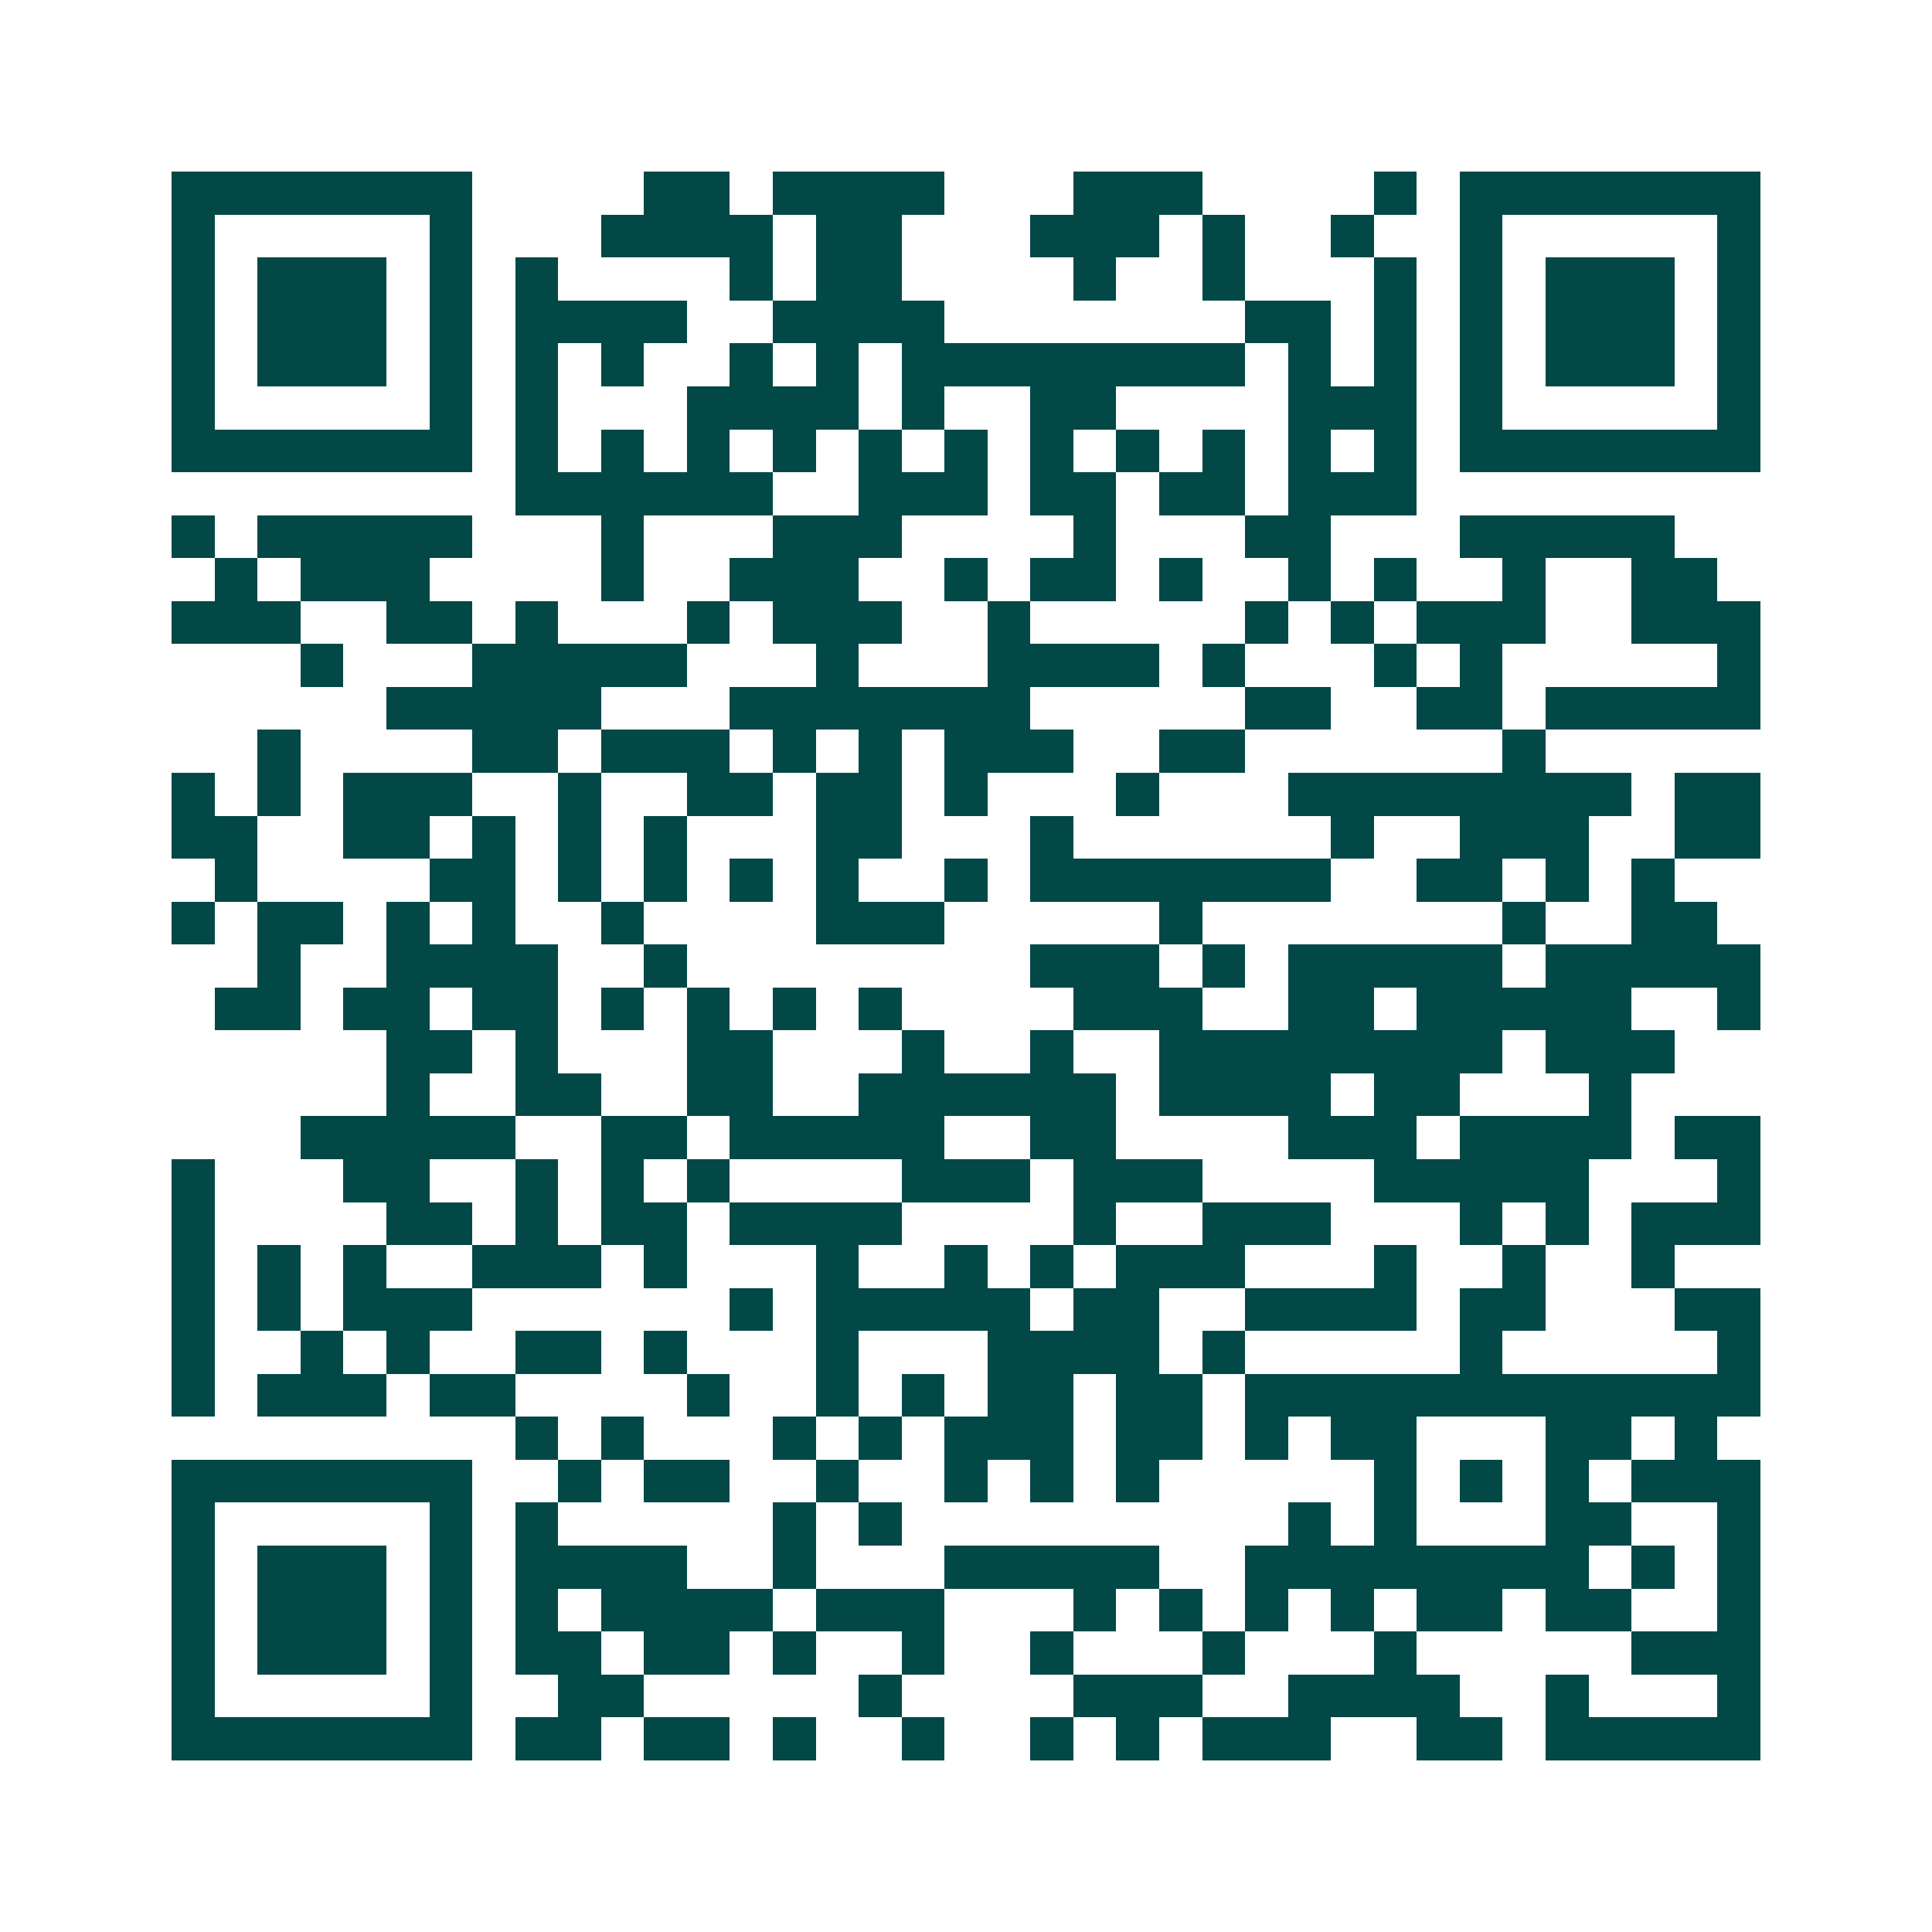 <svg xmlns="http://www.w3.org/2000/svg" width="200" height="200" viewBox="0 0 45 45" shape-rendering="crispEdges"><path fill="#ffffff" d="M0 0h45v45H0z"/><path stroke="#014847" d="M4 4.5h7m4 0h2m1 0h4m3 0h3m4 0h1m1 0h7M4 5.5h1m5 0h1m3 0h4m1 0h2m3 0h3m1 0h1m2 0h1m2 0h1m5 0h1M4 6.5h1m1 0h3m1 0h1m1 0h1m4 0h1m1 0h2m4 0h1m2 0h1m3 0h1m1 0h1m1 0h3m1 0h1M4 7.5h1m1 0h3m1 0h1m1 0h4m2 0h4m7 0h2m1 0h1m1 0h1m1 0h3m1 0h1M4 8.5h1m1 0h3m1 0h1m1 0h1m1 0h1m2 0h1m1 0h1m1 0h8m1 0h1m1 0h1m1 0h1m1 0h3m1 0h1M4 9.5h1m5 0h1m1 0h1m3 0h4m1 0h1m2 0h2m4 0h3m1 0h1m5 0h1M4 10.5h7m1 0h1m1 0h1m1 0h1m1 0h1m1 0h1m1 0h1m1 0h1m1 0h1m1 0h1m1 0h1m1 0h1m1 0h7M12 11.5h6m2 0h3m1 0h2m1 0h2m1 0h3M4 12.5h1m1 0h5m3 0h1m3 0h3m4 0h1m3 0h2m3 0h5M5 13.5h1m1 0h3m4 0h1m2 0h3m2 0h1m1 0h2m1 0h1m2 0h1m1 0h1m2 0h1m2 0h2M4 14.5h3m2 0h2m1 0h1m3 0h1m1 0h3m2 0h1m5 0h1m1 0h1m1 0h3m2 0h3M7 15.5h1m3 0h5m3 0h1m3 0h4m1 0h1m3 0h1m1 0h1m5 0h1M9 16.5h5m3 0h7m5 0h2m2 0h2m1 0h5M6 17.5h1m4 0h2m1 0h3m1 0h1m1 0h1m1 0h3m2 0h2m6 0h1M4 18.5h1m1 0h1m1 0h3m2 0h1m2 0h2m1 0h2m1 0h1m3 0h1m3 0h8m1 0h2M4 19.5h2m2 0h2m1 0h1m1 0h1m1 0h1m3 0h2m3 0h1m6 0h1m2 0h3m2 0h2M5 20.5h1m4 0h2m1 0h1m1 0h1m1 0h1m1 0h1m2 0h1m1 0h7m2 0h2m1 0h1m1 0h1M4 21.5h1m1 0h2m1 0h1m1 0h1m2 0h1m4 0h3m5 0h1m7 0h1m2 0h2M6 22.5h1m2 0h4m2 0h1m8 0h3m1 0h1m1 0h5m1 0h5M5 23.5h2m1 0h2m1 0h2m1 0h1m1 0h1m1 0h1m1 0h1m4 0h3m2 0h2m1 0h5m2 0h1M9 24.5h2m1 0h1m3 0h2m3 0h1m2 0h1m2 0h8m1 0h3M9 25.5h1m2 0h2m2 0h2m2 0h6m1 0h4m1 0h2m3 0h1M7 26.5h5m2 0h2m1 0h5m2 0h2m4 0h3m1 0h4m1 0h2M4 27.5h1m3 0h2m2 0h1m1 0h1m1 0h1m4 0h3m1 0h3m4 0h5m3 0h1M4 28.5h1m4 0h2m1 0h1m1 0h2m1 0h4m4 0h1m2 0h3m3 0h1m1 0h1m1 0h3M4 29.5h1m1 0h1m1 0h1m2 0h3m1 0h1m3 0h1m2 0h1m1 0h1m1 0h3m3 0h1m2 0h1m2 0h1M4 30.5h1m1 0h1m1 0h3m6 0h1m1 0h5m1 0h2m2 0h4m1 0h2m3 0h2M4 31.5h1m2 0h1m1 0h1m2 0h2m1 0h1m3 0h1m3 0h4m1 0h1m5 0h1m5 0h1M4 32.5h1m1 0h3m1 0h2m4 0h1m2 0h1m1 0h1m1 0h2m1 0h2m1 0h12M12 33.5h1m1 0h1m3 0h1m1 0h1m1 0h3m1 0h2m1 0h1m1 0h2m3 0h2m1 0h1M4 34.5h7m2 0h1m1 0h2m2 0h1m2 0h1m1 0h1m1 0h1m5 0h1m1 0h1m1 0h1m1 0h3M4 35.5h1m5 0h1m1 0h1m5 0h1m1 0h1m9 0h1m1 0h1m3 0h2m2 0h1M4 36.5h1m1 0h3m1 0h1m1 0h4m2 0h1m3 0h5m2 0h8m1 0h1m1 0h1M4 37.5h1m1 0h3m1 0h1m1 0h1m1 0h4m1 0h3m3 0h1m1 0h1m1 0h1m1 0h1m1 0h2m1 0h2m2 0h1M4 38.5h1m1 0h3m1 0h1m1 0h2m1 0h2m1 0h1m2 0h1m2 0h1m3 0h1m3 0h1m5 0h3M4 39.5h1m5 0h1m2 0h2m5 0h1m4 0h3m2 0h4m2 0h1m3 0h1M4 40.5h7m1 0h2m1 0h2m1 0h1m2 0h1m2 0h1m1 0h1m1 0h3m2 0h2m1 0h5"/></svg>
